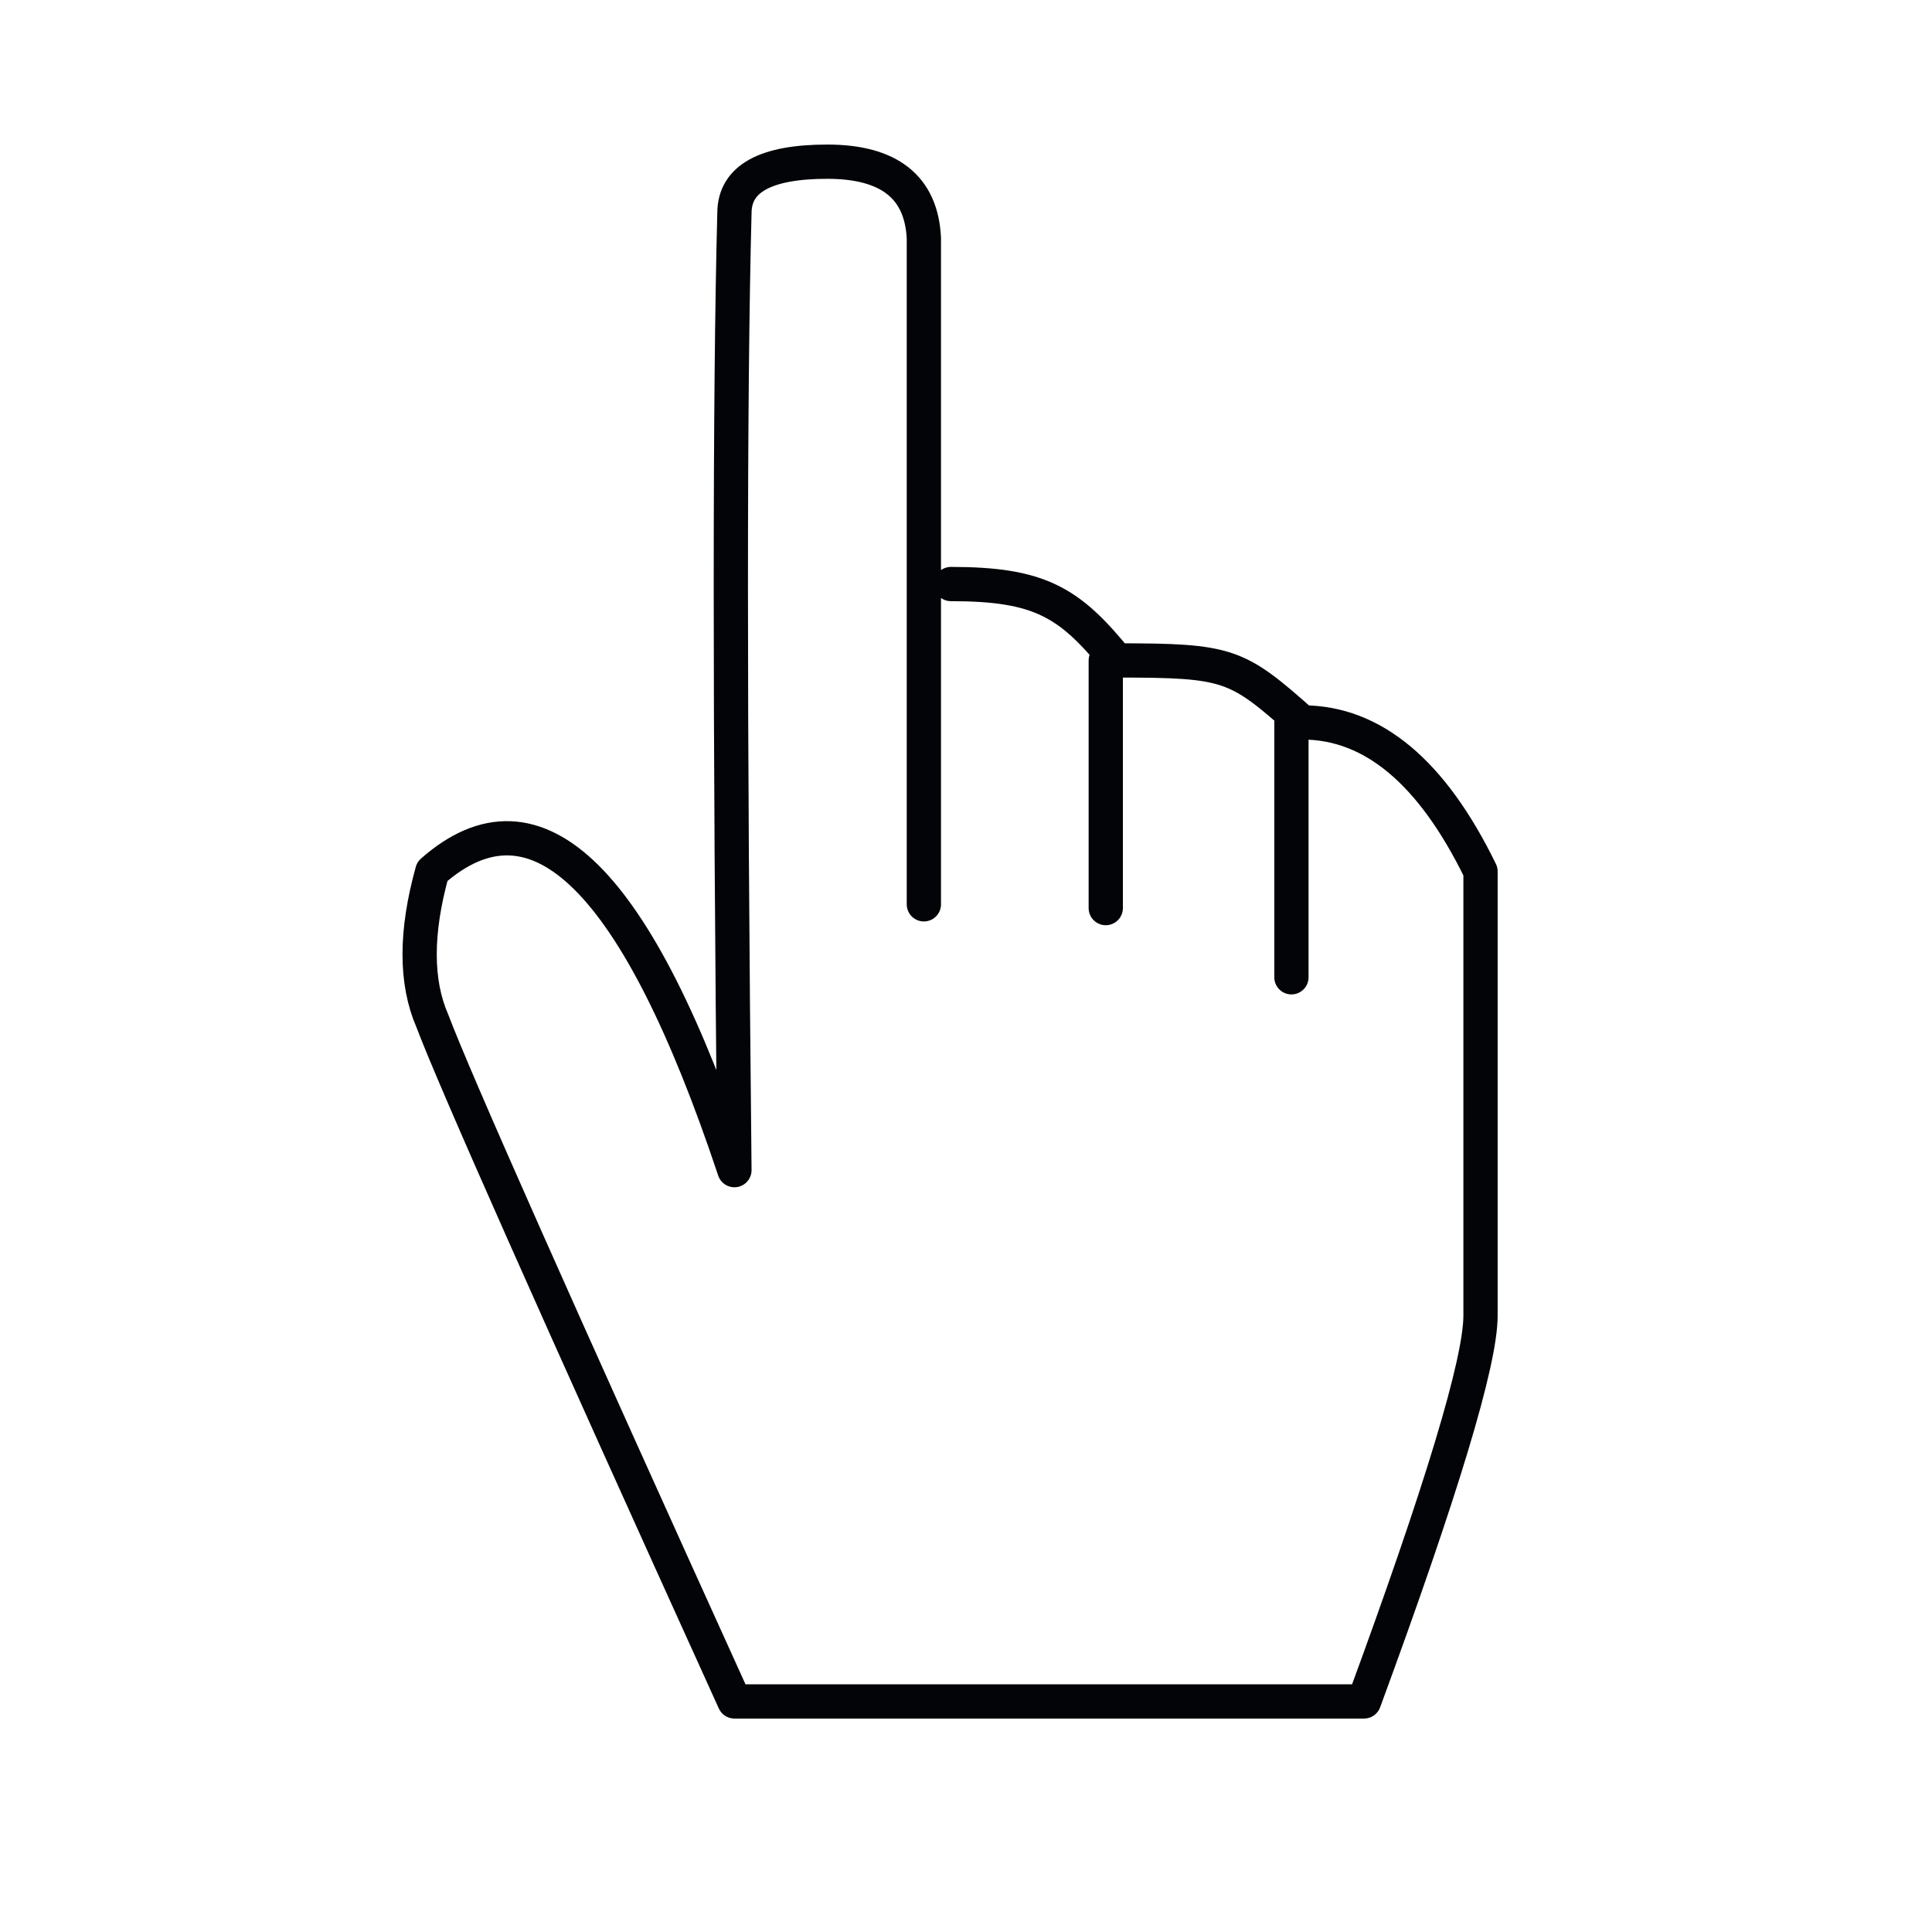 <svg version="1.2" xmlns="http://www.w3.org/2000/svg" viewBox="0 0 564 562" width="564" height="562">
	<title>picto prez-ai</title>
	<style>
		.s0 { fill: none;stroke: #020407;stroke-linecap: round;stroke-linejoin: round;stroke-width: 10 } 
		.s1 { fill: none;stroke: #020407;stroke-linecap: round;stroke-linejoin: round;stroke-width: 9.5 } 
		.s2 { fill: none;stroke: #020407;stroke-width: 10 } 
		.s3 { fill: none;stroke: #020407;stroke-linecap: round;stroke-linejoin: round;stroke-width: 6.5 } 
	</style>
	<g id="Calque 2">
		<path id="&lt;Path&gt;" class="s0" d="m-976.7 98.8c80.2-94.3 195.9-94.2 208.1-93.9c95.2 1.7 185.2 55.1 230.5 139.3c58.6 109.2 34.6 256.9-71.1 339.2c-102 79.2-243.6 69.5-334.1-4.3c-102.3-83.4-96.5-213.8-95.9-224.4c1.4-22.8 8.7-92.7 62.5-155.9z" />
		<path id="&lt;Path&gt;" class="s1" d="m-840.5 238c-28.7-38.3-28.2-111.9 23.1-143.1c37.9-23 91.4-15.4 121.6 21.4c28.5 34.7 27.6 84.4 1.8 118.2c-23.8 31.1-64.6 43.4-99.4 34.3c-8.3-2.2-31.1-9.5-47.1-30.8z" />
		<path id="&lt;Path&gt;" class="s1" d="m-615.2 302.6c20.2 9.3 32.1 29.9 29.9 50.6c-2.6 24.9-25 43.5-49.6 43.7c-25.5 0.1-48.2-19.4-50.6-44.6c-1.9-20.1 9.7-40.1 29.1-49.7" />
		<path id="&lt;Path&gt;" class="s1" d="m-635.3 271.8v57.4" />
		<path id="&lt;Path&gt;" class="s1" d="m-922.8 391.7q-16.2-57.4 18.9-80.5c35.1-23.1 72.8-35.1 79.7-30.8c6.8 4.3 23.3 16.2 51 16.2q27.8 0 59.5-17.1q53.1 7.7 44.5 13.7c-8.6 6-51.4 46.3-12 98.5q-48-0.8-241.6 0z" />
	</g>
	<g id="Calque 3">
		<path id="&lt;Path&gt;" class="s0" d="m277.6 170.5c25.9 0 34.6 5.3 48.4 22.3c32.9 0 35 1.1 54.2 18.1q30.8 0 52 43.5q0 109.5 0 129.7q0 20.2-34 112.6h-183.8q-78.6-173.2-88.2-198.7q-7.4-17 0-43.6q45.7-40.3 88.2 87.2q-2.1-199.8 0-279.5q0.1-14.9 27.1-14.9q27.1 0 28.2 22.3v194.5" />
		<path id="&lt;Path&gt;" class="s0" d="m322.8 265.1v-72.3" />
		<path id="&lt;Path&gt;" class="s0" d="m377 285.3v-74.4" />
	</g>
	<g id="Calque 4">
		<path id="&lt;Path&gt;" class="s0" d="m1288.9 241.9c0 26.5-21.4 47.9-47.9 47.9c-26.4 0-47.8-21.4-47.8-47.9c0-26.4 21.4-47.8 47.8-47.8c26.5 0 47.9 21.4 47.9 47.8z" />
		<path id="&lt;Path&gt;" class="s0" d="m1146.9 438.1q5.4-120.5 52.1-153.2q19.9 17.6 42 17.6q22.2 0 42.2-17.6q46 28.5 50.8 153.2q-97.5 0-187.1 0z" />
		<path id="&lt;Path&gt;" class="s0" d="m1177.8 187.4c0 26.5-21.4 47.9-47.9 47.9c-26.4 0-47.8-21.4-47.8-47.9c0-26.4 21.4-47.8 47.8-47.8c26.5 0 47.9 21.4 47.9 47.8z" />
		<path id="&lt;Path&gt;" class="s0" d="m1035.8 383.6q5.4-120.5 52.1-153.2q19.9 17.6 42 17.6q22.2 0 42.2-17.6q2.8 1.8 7.2 6.4c-5.9 29.1 8.3 30.5 1 39.4c-25.6 30.8-41.2 61.9-41.9 107.4q-59.2 0-102.6 0z" />
		<path id="&lt;Path&gt;" class="s0" d="m1351.7 139.6c26.4 0 47.8 21.4 47.8 47.8c0 26.5-21.4 47.9-47.8 47.9c-26.4 0-47.9-21.4-47.9-47.9c0-26.4 21.5-47.8 47.9-47.8z" />
		<path id="&lt;Path&gt;" class="s0" d="m1343.2 383.6c-0.7-45.5-16.3-76.6-41.9-107.4c-7.3-8.9 6.9-10.3 1-39.4q4.4-4.6 7.3-6.4q19.9 17.6 42.1 17.6q22.1 0 42-17.6q46.7 32.7 52.1 153.2q-43.3 0-102.6 0z" />
	</g>
	<g id="Calque 6">
		<path id="&lt;Path&gt;" class="s2" d="m2531.6 272c0 140.8-118.8 255-265.4 255c-146.5 0-265.4-114.2-265.4-255c0-140.9 118.9-255 265.4-255c146.6 0 265.4 114.1 265.4 255z" />
		<path id="&lt;Path&gt;" class="s0" d="m2152.9 179.9q214.6-40.7 241.7-45.8q1.7 24.9 26 23.2q0 132.1 0 175.6q-22.6 0.6-24.9 26.6q-232.6 0-258.6 0q-0.6-24.3-24.3-26.6q0-110.1 0-128.7q26.7 0 24.9-24.3h256.3q2.3 24.3 21.5 24.3" />
		<path id="&lt;Path&gt;" class="s0" d="m2148.4 228.4h236" />
		<path id="&lt;Path&gt;" class="s0" d="m2148.4 309.8h236" />
		<path id="&lt;Path&gt;" class="s0" d="m2169.9 245.3l7.7 15.7l17.3 2.5l-12.5 12.2l2.9 17.2l-15.4-8.1l-15.5 8.1l2.9-17.2l-12.5-12.2l17.3-2.5z" />
		<path id="&lt;Path&gt;" class="s0" d="m2363.3 245.3l7.7 15.7l17.3 2.5l-12.5 12.2l3 17.2l-15.5-8.1l-15.4 8.1l2.9-17.2l-12.5-12.2l17.3-2.5z" />
	</g>
	<g id="Calque 7">
		<path id="&lt;Path&gt;" class="s0" d="m-546 1483.1h-242.7c-28.4 0-51.7-23.3-51.7-51.7v-196.7c0-28.4 23.3-51.7 51.7-51.7h242.7c28.5 0 51.7 23.3 51.7 51.7v196.7c0 28.4-23.2 51.7-51.7 51.7z" />
		<path id="&lt;Path&gt;" class="s0" d="m-544.5 1484.3q0 6.5 0 77.6c0 28.5-23.2 51.8-51.7 51.8h-410.5c-28.5 0-51.8-23.3-51.8-51.8v-272.3c0-28.5 23.3-51.8 51.8-51.8h166.3" />
		<path id="&lt;Path&gt;" class="s0" d="m-930.9 1438.9c-28.5 0-51.7-23.3-51.7-51.7v-49.1c0-28.5 23.2-51.8 51.7-51.8c28.5 0 51.8 23.3 51.8 51.8v49.1c0 28.4-23.3 51.7-51.8 51.7z" />
		<path id="&lt;Path&gt;" class="s0" d="m-560.7 1309.8c0 50.4-40.8 91.2-91.2 91.2c-50.4 0-91.3-40.8-91.3-91.2c0-50.4 40.9-91.3 91.3-91.3c50.4 0 91.2 40.9 91.2 91.3z" />
		<path id="&lt;Path&gt;" class="s0" d="m-879.1 1512.9c0 28.6-23.2 51.8-51.8 51.8c-28.6 0-51.7-23.2-51.7-51.8c0-28.6 23.1-51.7 51.7-51.7c28.6 0 51.8 23.1 51.8 51.7z" />
		<path id="&lt;Path&gt;" class="s0" d="m-982.6 1233.8v-43.5h103.5v43.5" />
	</g>
	<g id="Calque 8">
		<path id="&lt;Path&gt;" class="s0" d="m468.9 1355.1v122.5c0 24.1-19.8 43.9-43.9 43.9h-264.3c-24.1 0-43.8-19.8-43.8-43.9v-122.5z" />
		<path id="&lt;Path&gt;" class="s0" d="m116.9 1299.4v-43.4h64.2l-16.5 43.4z" />
		<path id="&lt;Path&gt;" class="s0" d="m205.8 1299.4l17.6-43.4h58.2l-18.7 43.4z" />
		<path id="&lt;Path&gt;" class="s0" d="m305.7 1299.4l17.6-43.4h57.7l-17.6 43.4z" />
		<path id="&lt;Path&gt;" class="s0" d="m468.9 1299.4h-63.7l18.6-43.4h45.1z" />
		<path id="&lt;Path&gt;" class="s0" d="m115.4 1238.4l-7.2-32l62.6-14.2l-8.8 35.7z" />
		<path id="&lt;Path&gt;" class="s0" d="m202.1 1218.8l9.9-35.9l56.8-12.9l-10.9 36.2z" />
		<path id="&lt;Path&gt;" class="s0" d="m299.6 1196.7l9.9-35.9l56.3-12.7l-9.9 35.9z" />
		<path id="&lt;Path&gt;" class="s0" d="m407.6 1138.6l43.9-9.9l7.2 32l-67.3 15.6z" />
		<path id="&lt;Path&gt;" class="s0" d="m248.2 1492.5v-108.5l115.1 54.4z" />
	</g>
	<g id="Calque 9">
		<path id="&lt;Path&gt;" class="s0" d="m1376.7 1555.6h-252.2c-23.3 0-42.3-19-42.3-42.3v-257.7c0-23.2 19-42.2 42.3-42.2h252.2c23.2 0 42.3 19 42.3 42.2v257.7c0 23.3-19.1 42.3-42.3 42.3z" />
		<path id="&lt;Path&gt;" class="s0" d="m1226.8 1429.7h-94.8c-3.3 0-6-2.7-6-6v-73.8c0-3.3 2.7-6 6-6h94.8c3.3 0 6 2.7 6 6v73.8c0 3.3-2.7 6-6 6z" />
		<path id="&lt;Path&gt;" class="s0" d="m1082.2 1299.1h336.8" />
		<path id="&lt;Path&gt;" class="s0" d="m1260.2 1383.9h129.6" />
		<path id="&lt;Path&gt;" class="s0" d="m1260.2 1429.7h129.6" />
		<path id="&lt;Path&gt;" class="s0" d="m1116.9 1468h272.9" />
		<path id="&lt;Path&gt;" class="s0" d="m1116.9 1510.9h272.9" />
	</g>
	<g id="Calque 10">
		<path id="&lt;Path&gt;" class="s0" d="m2224.8 1416.7c-11.8 8.3-39.5 25.2-76.7 24.5c-14.4-0.3-39.4-0.8-60.8-19.2c-3.1-2.7-31.9-28.4-26.6-65c0.7-5 4.3-29.8 25.6-42.7c22.6-13.7 59.3-10.2 74.6 15c16.1 26.5-1.2 61.2-23.5 74.6c-36.7 22-81.8-17.2-85.2-20.3c-5.8-5.1-33.3-29.7-31-67.1c2-31.8 24.8-60.3 57.6-72.5" />
		<path id="&lt;Path&gt;" class="s0" d="m2263.9 1398.5l253.8-85.6l-265.7 190.9z" />
		<path id="&lt;Path&gt;" class="s0" d="m2188.3 1325l327-12.1l-253 88z" />
		<path id="&lt;Path&gt;" class="s0" d="m2517.3 1312.8l-202.1 213.7l-17.3-48.8" />
	</g>
	<g id="Calque 11">
		<path id="&lt;Path&gt;" class="s3" d="m561.1 2560.1h-37.8c-3.3 0-6-2.7-6-6v-31.7c0-3.3 2.7-6 6-6h37.8c3.3 0 6 2.7 6 6v31.7c0 3.3-2.7 6-6 6z" />
		<path id="&lt;Path&gt;" class="s3" d="m617.7 2560.1h-37.7c-3.3 0-6-2.7-6-6v-31.7c0-3.3 2.7-6 6-6h37.7c3.3 0 6 2.7 6 6v31.7c0 3.3-2.7 6-6 6z" />
		<path id="&lt;Path&gt;" class="s3" d="m677 2560.1h-37.7c-3.3 0-6-2.7-6-6v-31.7c0-3.3 2.7-6 6-6h37.7c3.3 0 6 2.7 6 6v31.7c0 3.3-2.7 6-6 6z" />
		<path id="&lt;Path&gt;" class="s3" d="m733.6 2560.1h-37.7c-3.3 0-6-2.7-6-6v-31.7c0-3.3 2.7-6 6-6h37.7c3.3 0 6 2.7 6 6v31.7c0 3.3-2.7 6-6 6z" />
		<path id="&lt;Path&gt;" class="s3" d="m786.4 2560.1h-37.7c-3.3 0-6-2.7-6-6v-31.7c0-3.3 2.7-6 6-6h37.7c3.3 0 6 2.7 6 6v31.7c0 3.3-2.7 6-6 6z" />
		<path id="&lt;Path&gt;" class="s3" d="m843.1 2560.1h-37.8c-3.3 0-6-2.7-6-6v-31.7c0-3.3 2.7-6 6-6h37.8c3.3 0 6 2.7 6 6v31.7c0 3.3-2.7 6-6 6z" />
		<path id="&lt;Path&gt;" class="s3" d="m637.4 2611.4h-37.7c-3.3 0-6-2.7-6-6v-31.7c0-3.3 2.7-6 6-6h37.7c3.3 0 6 2.7 6 6v31.7c0 3.3-2.7 6-6 6z" />
		<path id="&lt;Path&gt;" class="s3" d="m696.7 2611.4h-37.8c-3.3 0-6-2.7-6-6v-31.7c0-3.3 2.7-6 6-6h37.8c3.3 0 6 2.7 6 6v31.7c0 3.3-2.7 6-6 6z" />
		<path id="&lt;Path&gt;" class="s3" d="m753.3 2611.4h-37.7c-3.3 0-6-2.7-6-6v-31.7c0-3.3 2.7-6 6-6h37.7c3.3 0 6 2.7 6 6v31.7c0 3.3-2.7 6-6 6z" />
		<path id="&lt;Path&gt;" class="s3" d="m806.1 2611.4h-37.7c-3.3 0-6-2.7-6-6v-31.7c0-3.3 2.7-6 6-6h37.7c3.3 0 6 2.7 6 6v31.7c0 3.3-2.7 6-6 6z" />
		<path id="&lt;Path&gt;" class="s3" d="m862.8 2611.4h-37.8c-3.3 0-6-2.7-6-6v-31.7c0-3.3 2.7-6 6-6h37.8c3.3 0 6 2.7 6 6v31.7c0 3.3-2.7 6-6 6z" />
		<path id="&lt;Path&gt;" class="s3" d="m902.4 2560.1h-37.8c-3.3 0-6-2.7-6-6v-31.7c0-3.3 2.7-6 6-6h37.8c3.3 0 6 2.7 6 6v31.7c0 3.3-2.7 6-6 6z" />
		<path id="&lt;Path&gt;" class="s3" d="m959 2560.1h-37.7c-3.3 0-6-2.7-6-6v-31.7c0-3.3 2.7-6 6-6h37.7c3.3 0 6 2.7 6 6v31.7c0 3.3-2.7 6-6 6z" />
		<path id="&lt;Path&gt;" class="s3" d="m561.1 2662.7h-37.8c-3.3 0-6-2.7-6-6v-31.7c0-3.3 2.7-6 6-6h37.8c3.3 0 6 2.7 6 6v31.7c0 3.3-2.7 6-6 6z" />
		<path id="&lt;Path&gt;" class="s3" d="m617.7 2662.7h-37.7c-3.3 0-6-2.7-6-6v-31.7c0-3.3 2.7-6 6-6h37.7c3.3 0 6 2.7 6 6v31.7c0 3.3-2.7 6-6 6z" />
		<path id="&lt;Path&gt;" class="s3" d="m677 2662.7h-37.7c-3.3 0-6-2.7-6-6v-31.7c0-3.3 2.7-6 6-6h37.7c3.3 0 6 2.7 6 6v31.7c0 3.3-2.7 6-6 6z" />
		<path id="&lt;Path&gt;" class="s3" d="m733.6 2662.7h-37.7c-3.3 0-6-2.7-6-6v-31.7c0-3.3 2.7-6 6-6h37.7c3.3 0 6 2.7 6 6v31.7c0 3.3-2.7 6-6 6z" />
		<path id="&lt;Path&gt;" class="s3" d="m786.4 2662.7h-37.7c-3.3 0-6-2.7-6-6v-31.7c0-3.3 2.7-6 6-6h37.7c3.3 0 6 2.7 6 6v31.7c0 3.3-2.7 6-6 6z" />
		<path id="&lt;Path&gt;" class="s3" d="m843.1 2662.7h-37.8c-3.3 0-6-2.7-6-6v-31.7c0-3.3 2.7-6 6-6h37.8c3.3 0 6 2.7 6 6v31.7c0 3.3-2.7 6-6 6z" />
		<path id="&lt;Path&gt;" class="s3" d="m902.4 2662.7h-37.8c-3.3 0-6-2.7-6-6v-31.7c0-3.3 2.7-6 6-6h37.8c3.3 0 6 2.7 6 6v31.7c0 3.3-2.7 6-6 6z" />
		<path id="&lt;Path&gt;" class="s3" d="m959 2662.7h-37.7c-3.3 0-6-2.7-6-6v-31.7c0-3.3 2.7-6 6-6h37.7c3.3 0 6 2.7 6 6v31.7c0 3.3-2.7 6-6 6z" />
		<path id="&lt;Path&gt;" class="s0" d="m973.3 2728.2h-461.3c-3.3 0-6-2.7-6-6v-215.6c0-3.3 2.7-6 6-6h461.3c3.3 0 6 2.7 6 6v215.6c0 3.3-2.7 6-6 6z" />
		<path id="&lt;Path&gt;" class="s3" d="m578.8 2611.4h-55.5c-3.3 0-6-2.7-6-6v-31.7c0-3.3 2.7-6 6-6h55.5c3.3 0 6 2.7 6 6v31.7c0 3.3-2.7 6-6 6z" />
		<path id="&lt;Path&gt;" class="s3" d="m959 2611.4h-76.3c-3.3 0-6-2.7-6-6v-31.7c0-3.3 2.7-6 6-6h76.3c3.3 0 6 2.7 6 6v31.7c0 3.3-2.7 6-6 6z" />
		<path id="&lt;Path&gt;" class="s3" d="m905.4 2716.8h-317.2c-3.3 0-6-2.7-6-6v-31.7c0-3.3 2.7-6 6-6h317.2c3.3 0 6 2.7 6 6v31.7c0 3.3-2.7 6-6 6z" />
		<path id="&lt;Path&gt;" class="s3" d="m759.3 2320c-29.2 98.8 12.6 84.9 20.9 122.5q8.4 37.6-33.4 58.1" />
	</g>
</svg>